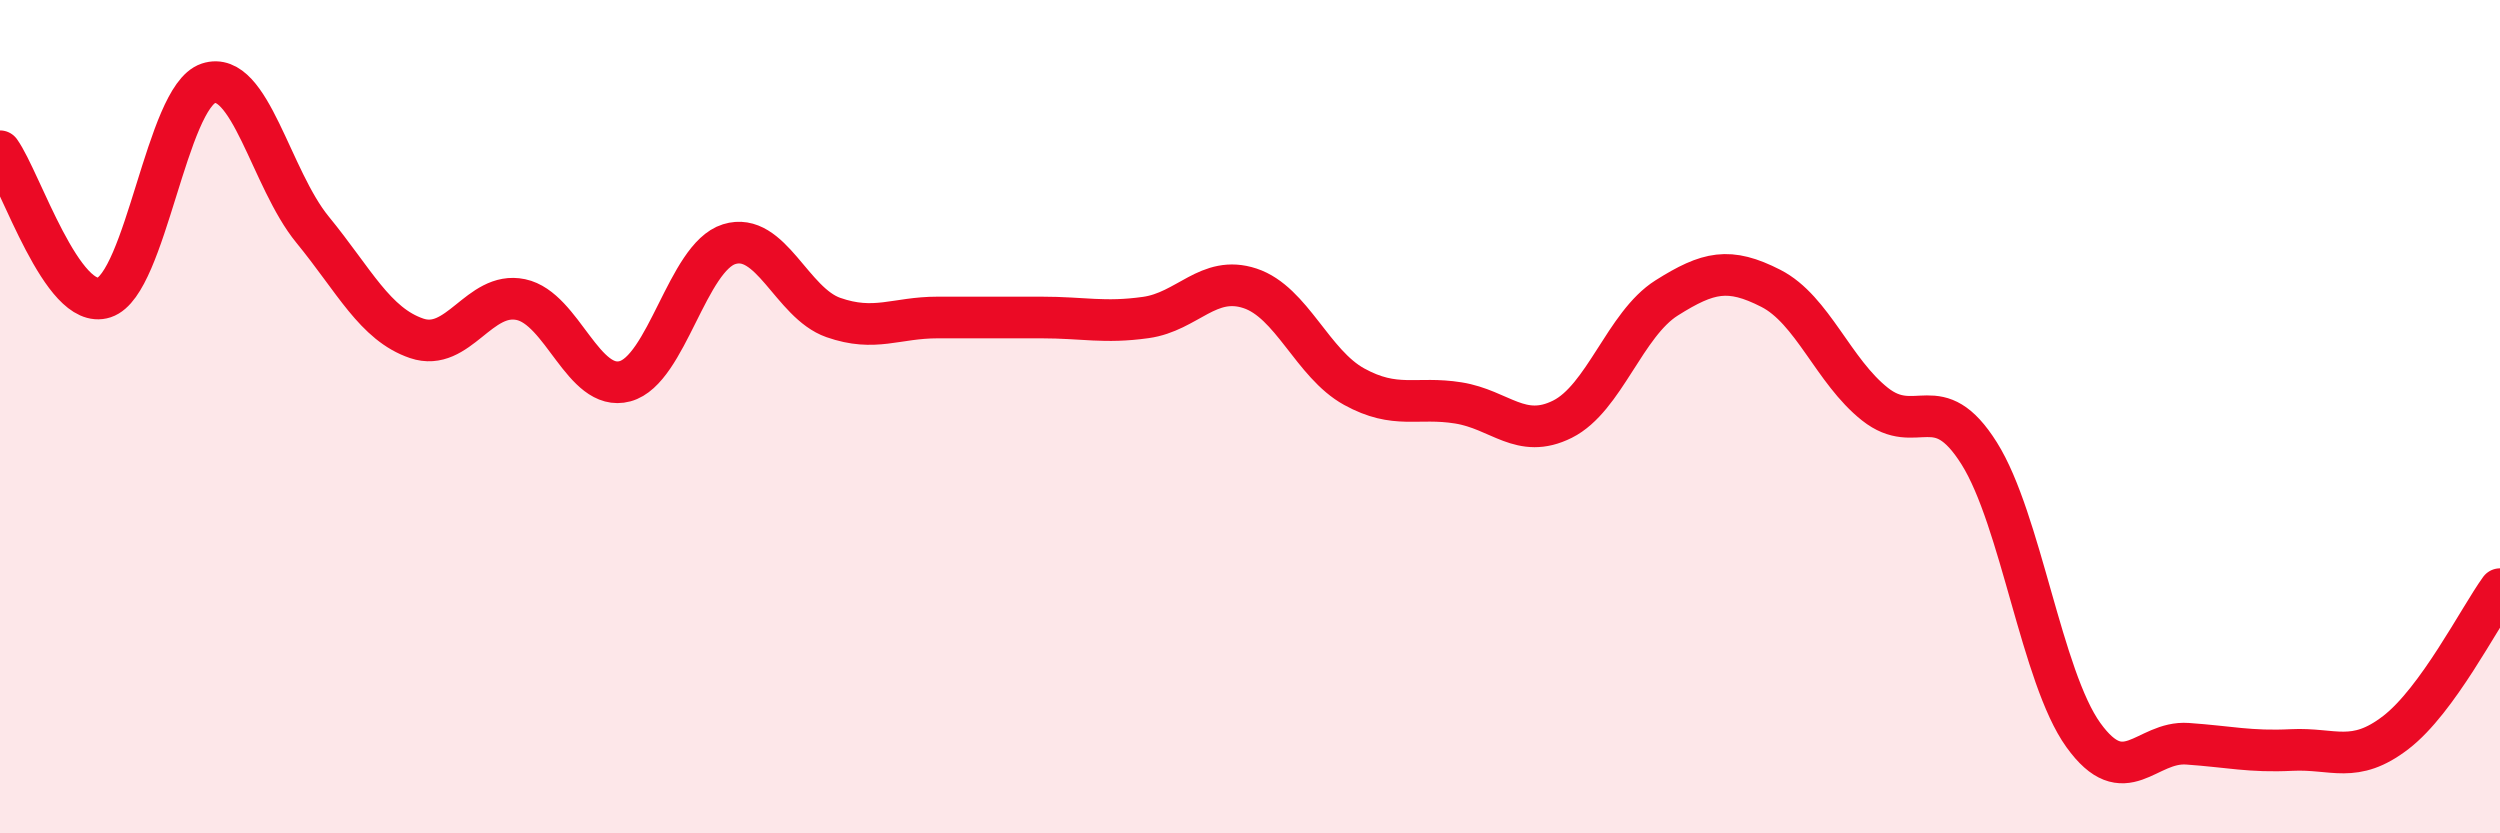 
    <svg width="60" height="20" viewBox="0 0 60 20" xmlns="http://www.w3.org/2000/svg">
      <path
        d="M 0,3.63 C 0.5,4.33 1.5,7.47 2.5,7.14 C 3.5,6.81 4,2.33 5,2 C 6,1.67 6.5,4.29 7.5,5.51 C 8.5,6.73 9,7.78 10,8.12 C 11,8.46 11.5,6.98 12.5,7.19 C 13.5,7.4 14,9.42 15,9.15 C 16,8.88 16.5,6.17 17.5,5.86 C 18.5,5.55 19,7.27 20,7.62 C 21,7.97 21.5,7.62 22.5,7.62 C 23.5,7.62 24,7.62 25,7.62 C 26,7.62 26.5,7.76 27.5,7.62 C 28.5,7.48 29,6.59 30,6.92 C 31,7.25 31.5,8.73 32.5,9.28 C 33.5,9.83 34,9.51 35,9.67 C 36,9.83 36.5,10.56 37.5,10.06 C 38.5,9.56 39,7.78 40,7.15 C 41,6.52 41.5,6.41 42.5,6.92 C 43.5,7.43 44,8.91 45,9.7 C 46,10.49 46.5,9.29 47.5,10.88 C 48.5,12.47 49,16.25 50,17.64 C 51,19.03 51.5,17.78 52.5,17.85 C 53.5,17.92 54,18.05 55,18 C 56,17.95 56.5,18.35 57.5,17.58 C 58.5,16.81 59.5,14.83 60,14.14L60 20L0 20Z"
        fill="#EB0A25"
        opacity="0.1"
        stroke-linecap="round"
        stroke-linejoin="round"
      />
      <path
        d="M 0,3.63 C 0.5,4.33 1.5,7.47 2.5,7.14 C 3.5,6.81 4,2.33 5,2 C 6,1.67 6.5,4.29 7.5,5.51 C 8.5,6.73 9,7.78 10,8.12 C 11,8.46 11.5,6.98 12.5,7.19 C 13.5,7.4 14,9.42 15,9.15 C 16,8.88 16.5,6.17 17.5,5.86 C 18.5,5.55 19,7.27 20,7.62 C 21,7.97 21.5,7.62 22.5,7.62 C 23.5,7.62 24,7.62 25,7.62 C 26,7.62 26.5,7.76 27.5,7.62 C 28.5,7.48 29,6.59 30,6.92 C 31,7.25 31.5,8.73 32.5,9.28 C 33.5,9.83 34,9.51 35,9.67 C 36,9.83 36.5,10.56 37.5,10.06 C 38.5,9.56 39,7.78 40,7.15 C 41,6.52 41.5,6.41 42.5,6.92 C 43.5,7.43 44,8.91 45,9.7 C 46,10.49 46.5,9.29 47.5,10.88 C 48.5,12.47 49,16.25 50,17.64 C 51,19.03 51.5,17.78 52.5,17.85 C 53.5,17.92 54,18.05 55,18 C 56,17.95 56.5,18.35 57.5,17.58 C 58.5,16.81 59.5,14.83 60,14.14"
        stroke="#EB0A25"
        stroke-width="1"
        fill="none"
        stroke-linecap="round"
        stroke-linejoin="round"
      />
    </svg>
  